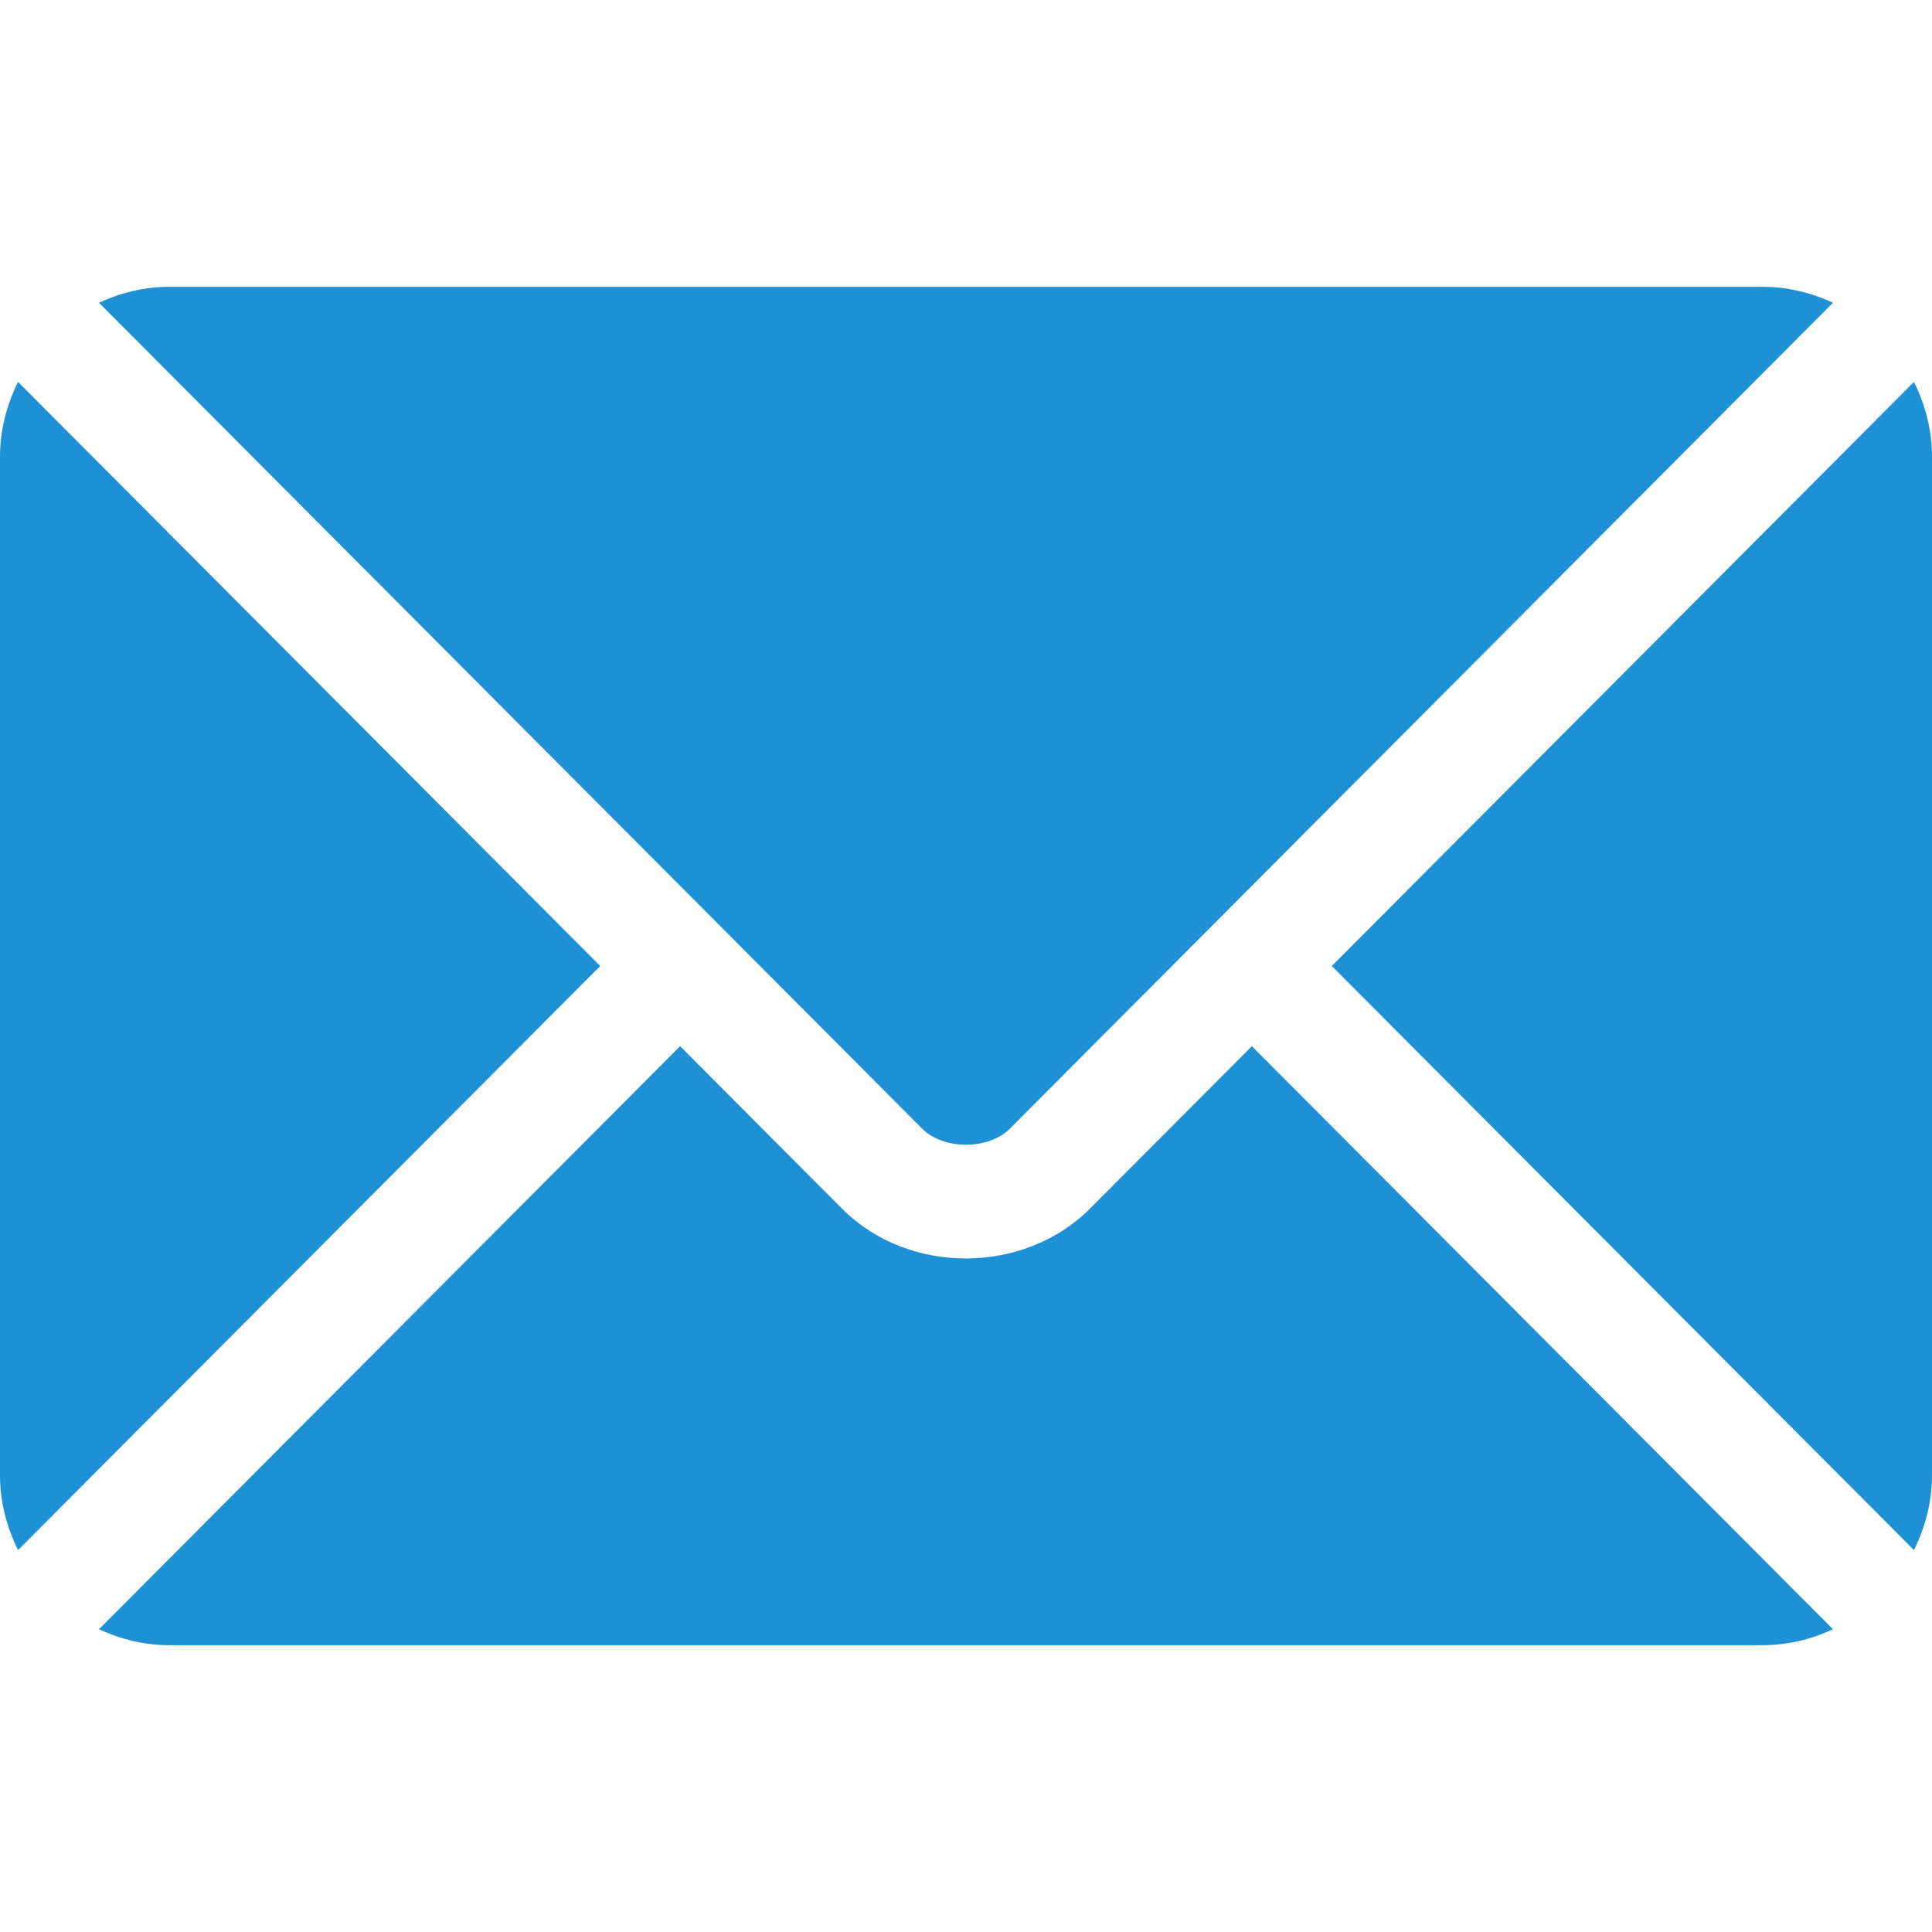 <?xml version="1.0" encoding="UTF-8"?> <svg xmlns="http://www.w3.org/2000/svg" width="50" height="50" viewBox="0 0 50 50" fill="none"><path d="M32.398 27.075L28.21 31.277C26.512 32.981 23.524 33.018 21.789 31.277L17.601 27.075L2.561 42.165C3.12 42.424 3.738 42.578 4.394 42.578H45.605C46.261 42.578 46.878 42.424 47.438 42.165L32.398 27.075Z" fill="#1E91D6"></path><path d="M45.605 7.422H4.395C3.738 7.422 3.121 7.576 2.561 7.835L18.633 23.96C18.634 23.962 18.636 23.962 18.637 23.963C18.637 23.964 18.638 23.965 18.638 23.965L23.864 29.209C24.419 29.764 25.581 29.764 26.136 29.209L31.361 23.966C31.361 23.966 31.362 23.964 31.363 23.963C31.363 23.963 31.366 23.962 31.367 23.96L47.438 7.835C46.879 7.576 46.262 7.422 45.605 7.422ZM0.467 9.884C0.178 10.47 0 11.12 0 11.816V38.184C0 38.88 0.178 39.53 0.467 40.116L15.534 25L0.467 9.884ZM49.533 9.884L34.466 25L49.533 40.116C49.822 39.531 50 38.88 50 38.184V11.816C50 11.12 49.822 10.47 49.533 9.884Z" fill="#1E91D6"></path></svg> 